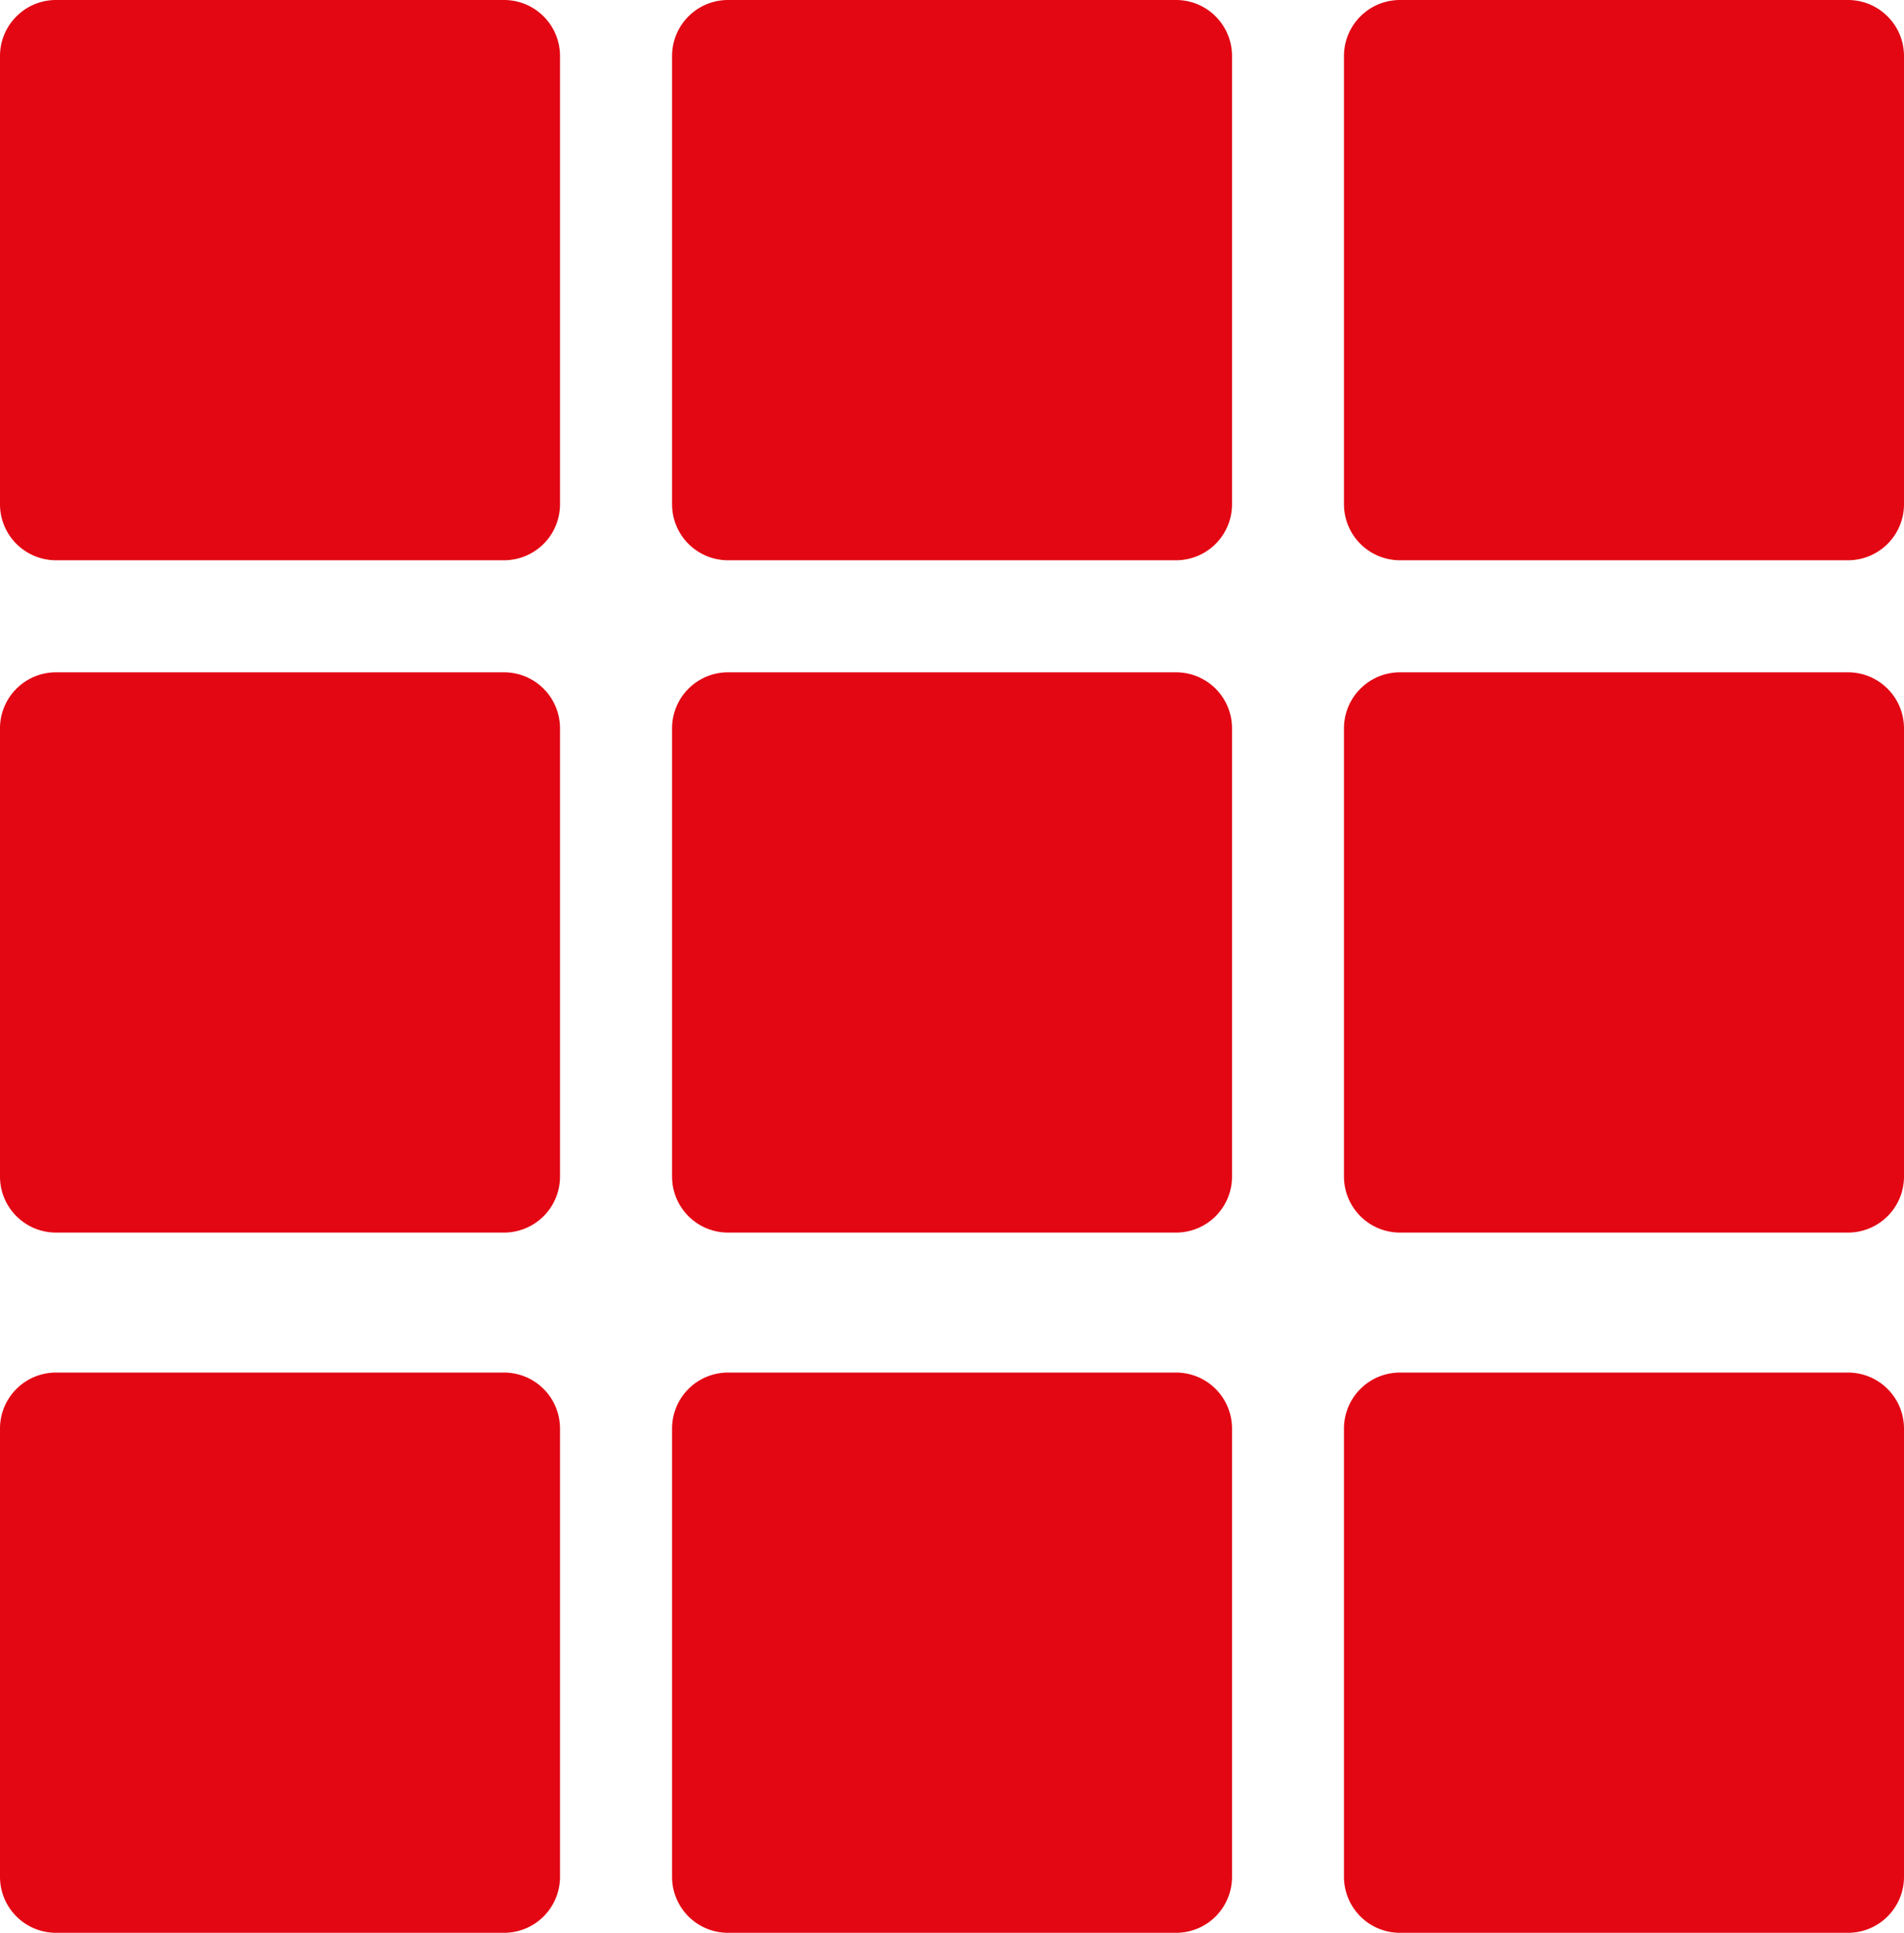 <svg xmlns="http://www.w3.org/2000/svg" width="20.195" height="20.492" viewBox="0 0 20.195 20.492"><defs></defs><g transform="translate(-2.612)"><g transform="translate(2.612)"><path fill="#e30613" d="M7.958,0H3.206a.594.594,0,0,0-.594.594V5.346a.594.594,0,0,0,.594.594H7.958a.594.594,0,0,0,.594-.594V.594A.594.594,0,0,0,7.958,0Z" transform="translate(-2.612)"/><path fill="#e30613" d="M133.346,0h-4.752A.594.594,0,0,0,128,.594V5.346a.594.594,0,0,0,.594.594h4.752a.594.594,0,0,0,.594-.594V.594A.594.594,0,0,0,133.346,0Z" transform="translate(-120.872)"/><path fill="#e30613" d="M7.958,125.388H3.206a.594.594,0,0,0-.594.594v4.752a.594.594,0,0,0,.594.594H7.958a.594.594,0,0,0,.594-.594v-4.752A.594.594,0,0,0,7.958,125.388Z" transform="translate(-2.612 -118.26)"/><path fill="#e30613" d="M133.346,125.388h-4.752a.594.594,0,0,0-.594.594v4.752a.594.594,0,0,0,.594.594h4.752a.594.594,0,0,0,.594-.594v-4.752A.594.594,0,0,0,133.346,125.388Z" transform="translate(-120.872 -118.26)"/><path fill="#e30613" d="M258.734,0h-4.752a.594.594,0,0,0-.594.594V5.346a.594.594,0,0,0,.594.594h4.752a.594.594,0,0,0,.594-.594V.594A.594.594,0,0,0,258.734,0Z" transform="translate(-239.133)"/><path fill="#e30613" d="M258.734,125.388h-4.752a.594.594,0,0,0-.594.594v4.752a.594.594,0,0,0,.594.594h4.752a.594.594,0,0,0,.594-.594v-4.752A.594.594,0,0,0,258.734,125.388Z" transform="translate(-239.133 -118.26)"/><path fill="#e30613" d="M7.958,256H3.206a.594.594,0,0,0-.594.594v4.752a.594.594,0,0,0,.594.594H7.958a.594.594,0,0,0,.594-.594v-4.752A.594.594,0,0,0,7.958,256Z" transform="translate(-2.612 -241.448)"/><path fill="#e30613" d="M133.346,256h-4.752a.594.594,0,0,0-.594.594v4.752a.594.594,0,0,0,.594.594h4.752a.594.594,0,0,0,.594-.594v-4.752A.594.594,0,0,0,133.346,256Z" transform="translate(-120.872 -241.448)"/><path fill="#e30613" d="M258.734,256h-4.752a.594.594,0,0,0-.594.594v4.752a.594.594,0,0,0,.594.594h4.752a.594.594,0,0,0,.594-.594v-4.752A.594.594,0,0,0,258.734,256Z" transform="translate(-239.133 -241.448)"/></g></g></svg>